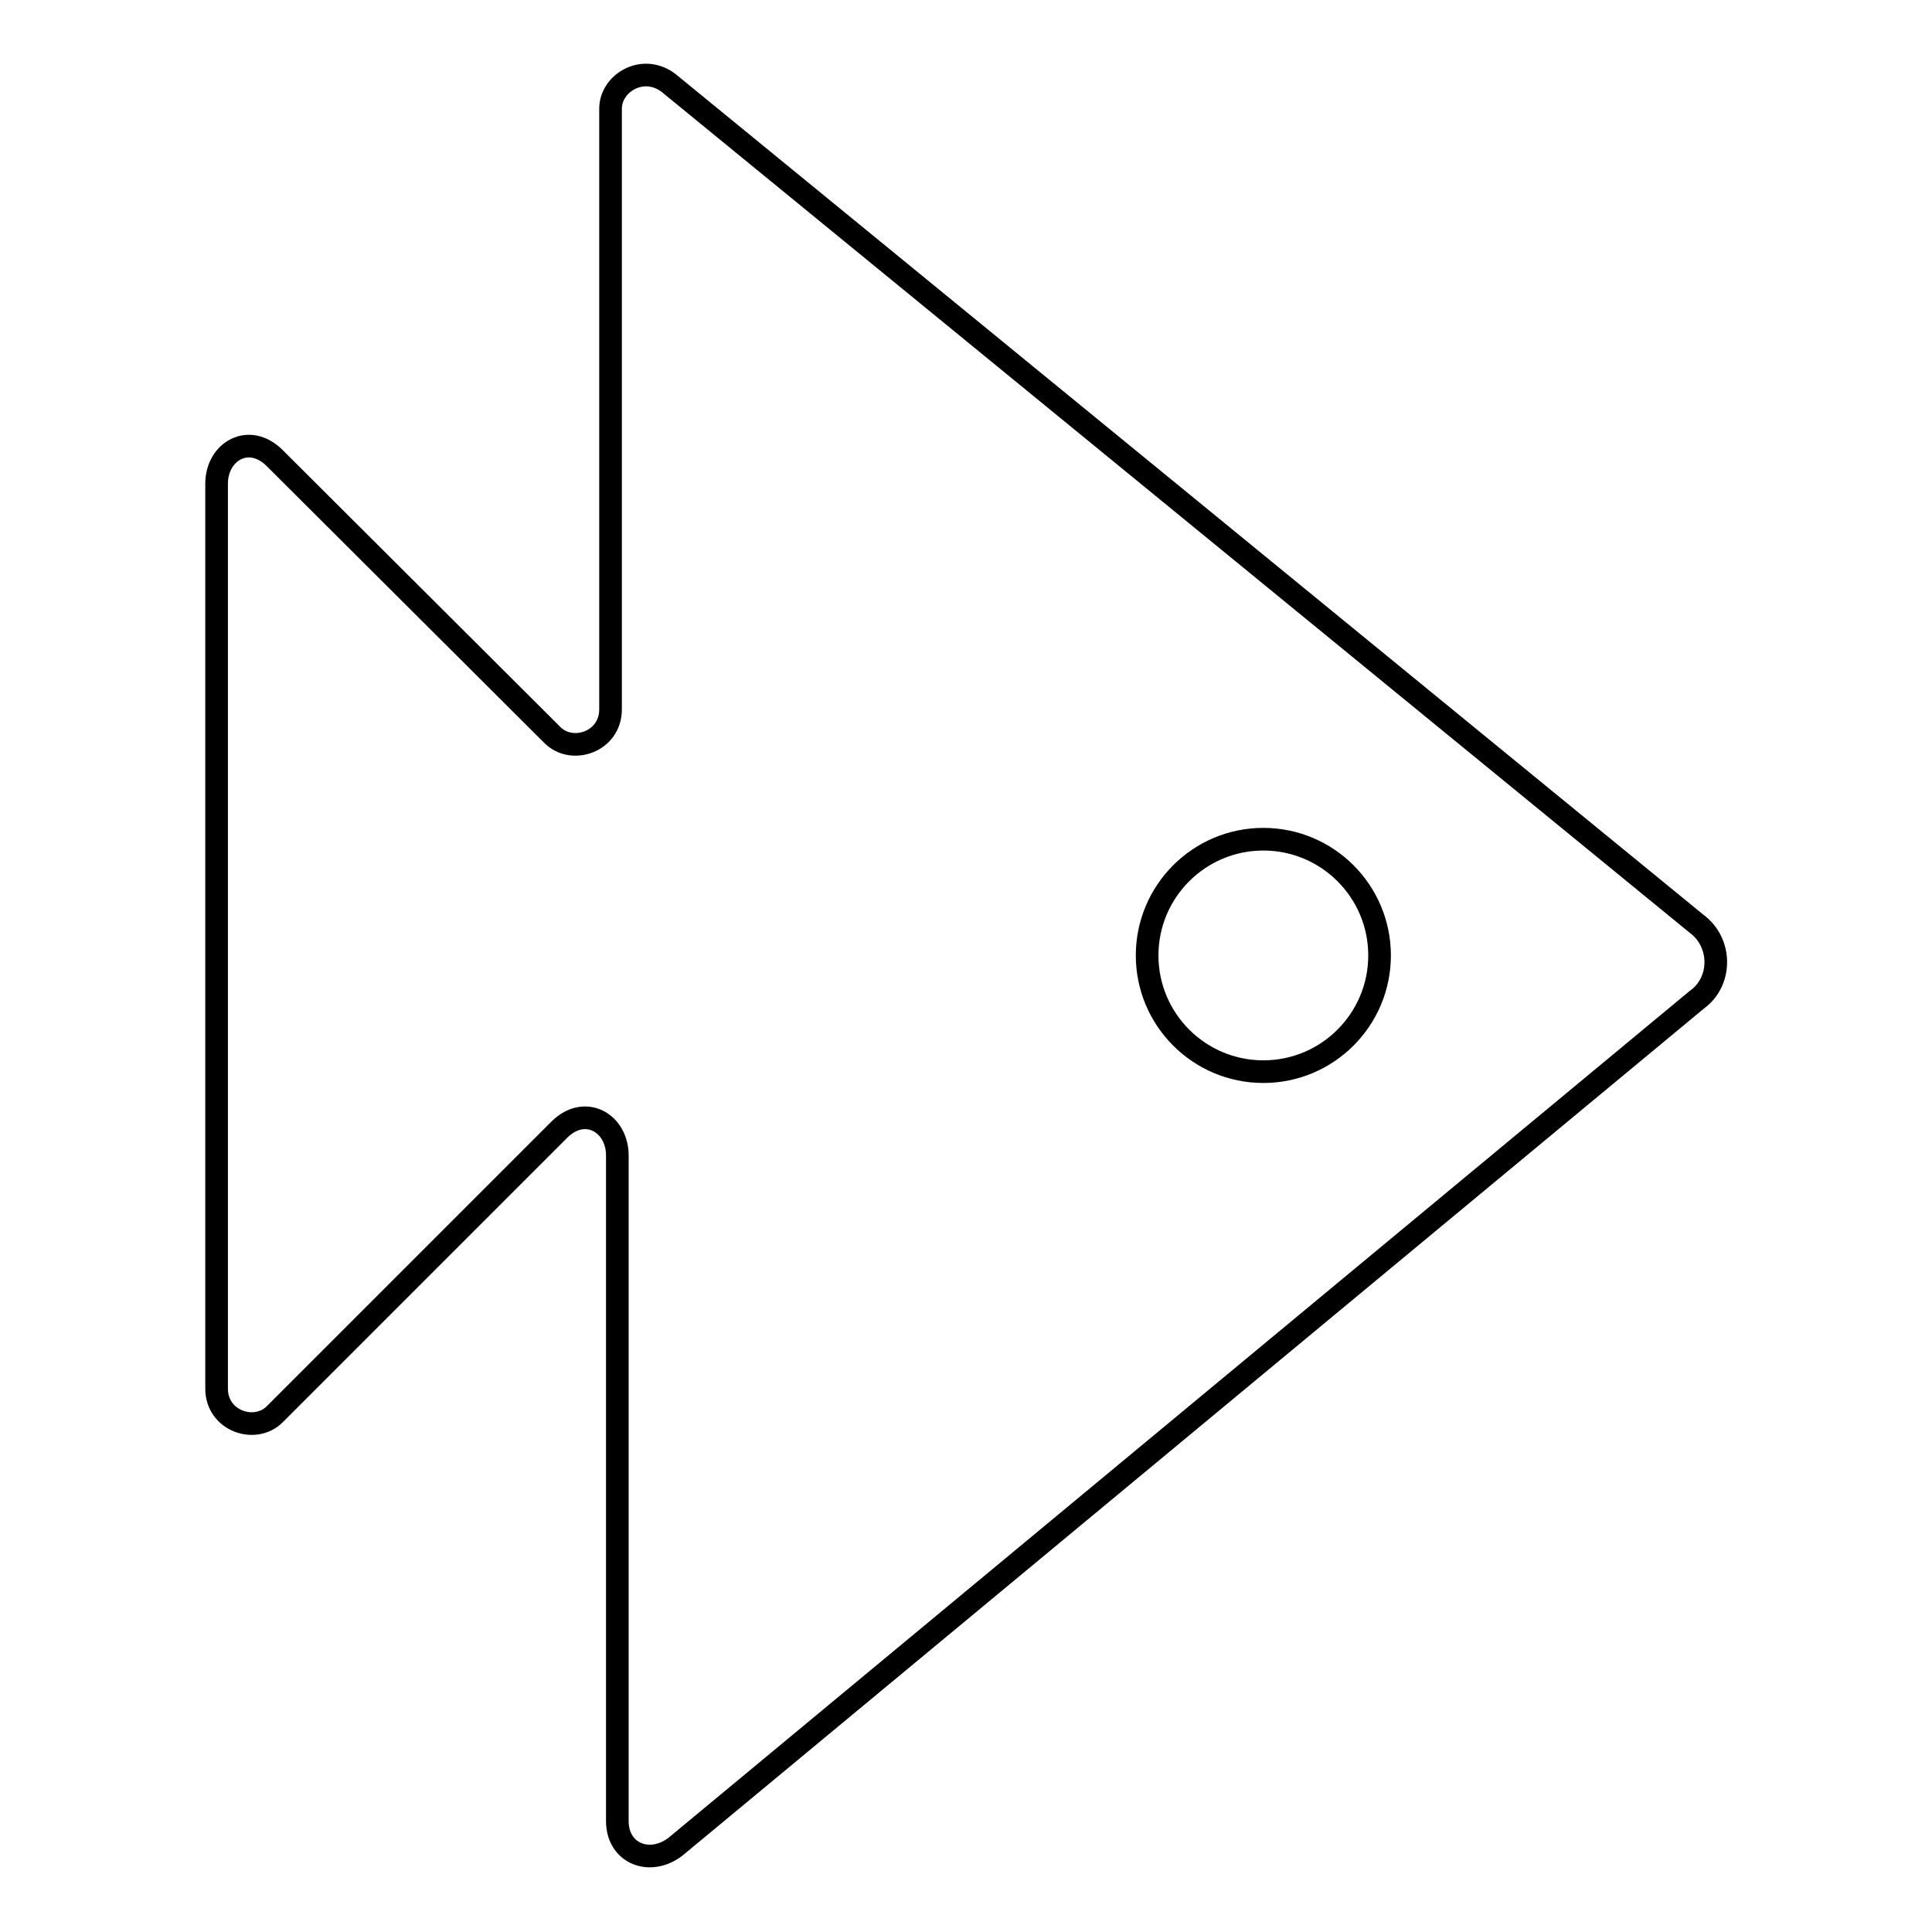 <?xml version="1.0" encoding="utf-8"?>
<!-- Svg Vector Icons : http://www.onlinewebfonts.com/icon -->
<!DOCTYPE svg PUBLIC "-//W3C//DTD SVG 1.1//EN" "http://www.w3.org/Graphics/SVG/1.1/DTD/svg11.dtd">
<svg version="1.1" xmlns="http://www.w3.org/2000/svg" xmlns:xlink="http://www.w3.org/1999/xlink" x="0px" y="0px" viewBox="0 0 256 256" enable-background="new 0 0 256 256" xml:space="preserve">
<g><g><path stroke-width="3" fill-opacity="0" stroke="#000000"  d="M224.8,122.4L88.6,11c-3.4-2.6-7.7,0-7.7,3.4v79.6c0,4.3-5.1,6-7.7,3.4L36.4,60.7c-3.4-3.4-7.7-0.9-7.7,3.4V184c0,4.3,5.1,6,7.7,3.4l37.7-37.7c3.4-3.4,7.7-0.9,7.7,3.4v88.2c0,4.3,4.3,6,7.7,3.4l135.3-112.2C228.2,130.1,228.2,124.9,224.8,122.4z"/><path stroke-width="3" fill-opacity="0" stroke="#000000"  d="M152,126.6c0,8.5,6.9,15.4,15.4,15.4c8.5,0,15.4-6.9,15.4-15.4l0,0c0-8.5-6.9-15.4-15.4-15.4C158.9,111.2,152,118.1,152,126.6L152,126.6z"/></g></g>
</svg>